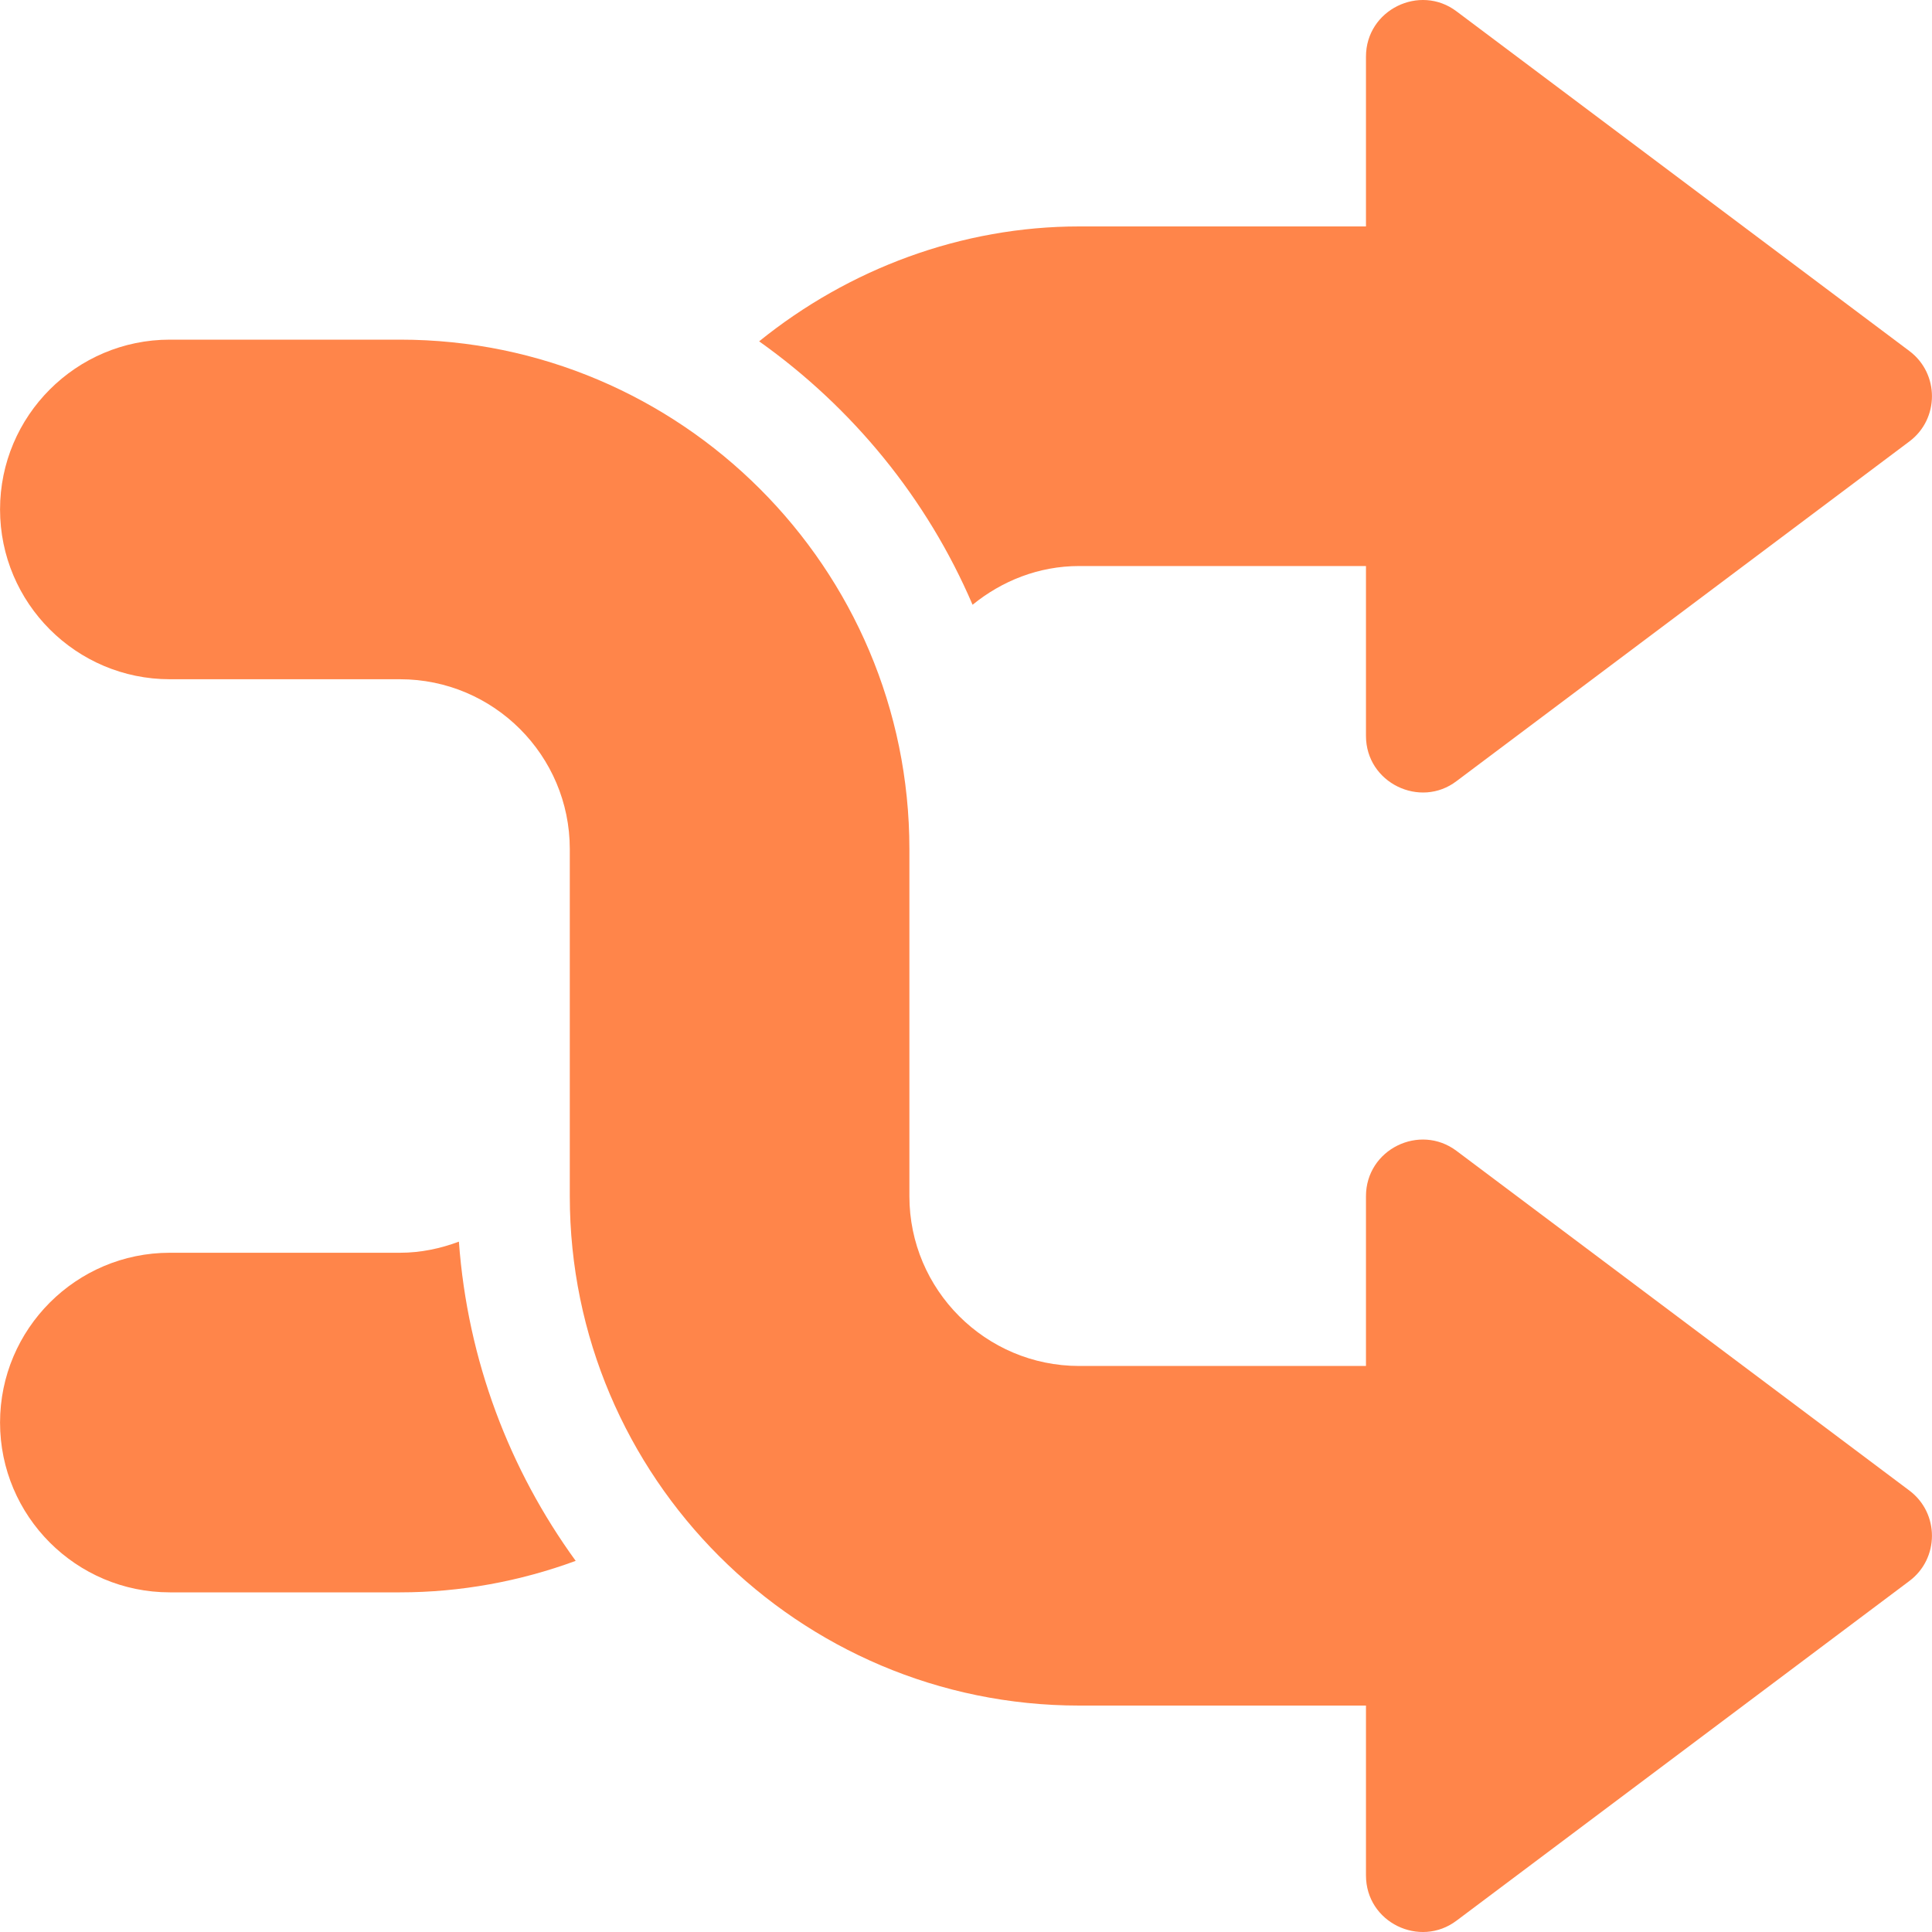<svg width="40" height="40" viewBox="0 0 40 40" fill="none" xmlns="http://www.w3.org/2000/svg">
<g clip-path="url(#clip0_1823_12672)">
<path d="M39.53 30.859L30.156 23.828C29.391 23.253 28.281 23.797 28.281 24.766V28.281H22.344C20.405 28.281 18.828 26.704 18.828 24.766V17.578C18.828 11.763 14.098 7.032 8.282 7.032H3.516C1.578 7.032 0.001 8.609 0.001 10.547C0.001 12.486 1.578 14.063 3.516 14.063H8.282C10.22 14.063 11.797 15.64 11.797 17.578V24.765C11.797 30.581 16.528 35.312 22.344 35.312H28.281V38.828C28.281 39.804 29.398 40.337 30.156 39.765L39.53 32.734C40.155 32.267 40.156 31.327 39.53 30.859Z" fill="#FF671D" fill-opacity="0.8"/>
<path d="M9.501 25.707C9.12 25.849 8.712 25.937 8.282 25.937H3.516C1.578 25.937 0.001 27.514 0.001 29.453C0.001 31.391 1.578 32.968 3.516 32.968H8.282C9.531 32.968 10.761 32.742 11.919 32.316C10.549 30.43 9.68 28.166 9.501 25.707Z" fill="#FF671D" fill-opacity="0.8"/>
<path d="M39.53 7.266L30.156 0.235C29.396 -0.339 28.281 0.201 28.281 1.173V4.688H22.344C19.908 4.688 17.575 5.565 15.717 7.067C17.649 8.438 19.193 10.319 20.136 12.521C20.742 12.028 21.503 11.719 22.344 11.719H28.281V15.235C28.281 16.211 29.405 16.746 30.156 16.172L39.53 9.141C40.155 8.674 40.156 7.734 39.53 7.266Z" fill="#FF671D" fill-opacity="0.8"/>
</g>
<defs>
<clipPath id="clip0_1823_12672">
<rect width="40" height="40" fill="white"/>
</clipPath>
</defs>
</svg>
